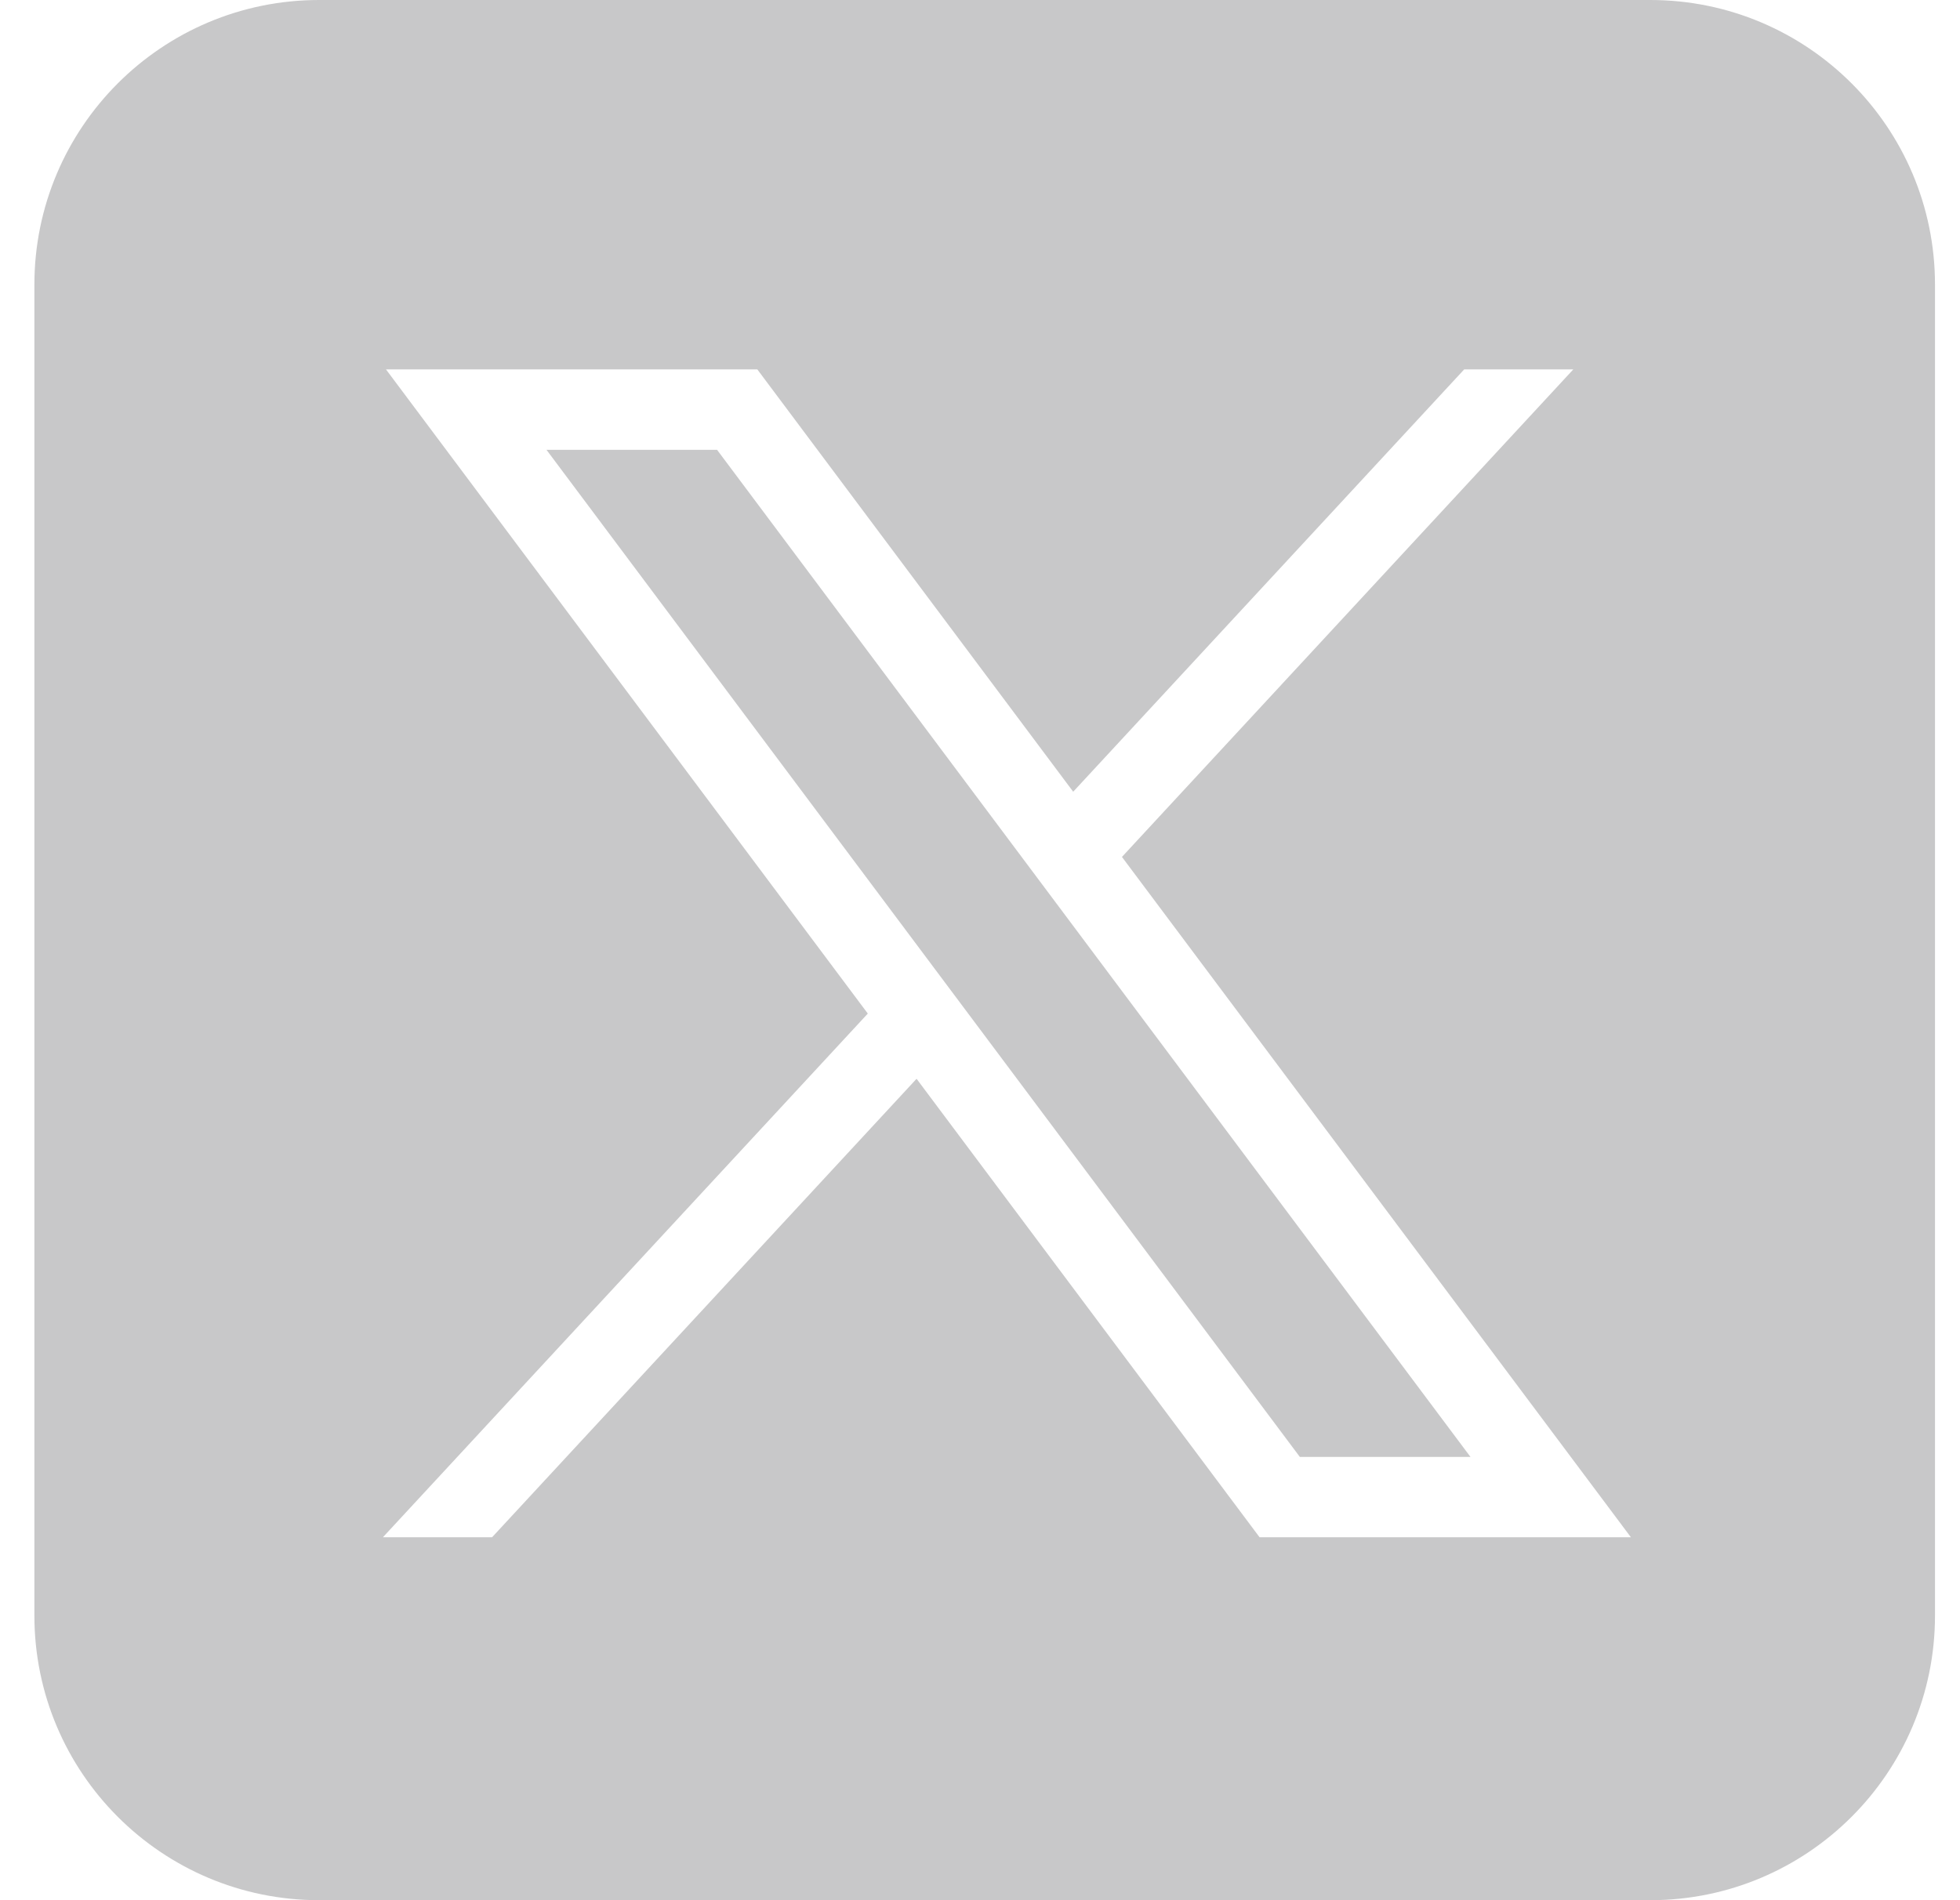 <svg width="33" height="32" viewBox="0 0 33 32" fill="none" xmlns="http://www.w3.org/2000/svg">
<path fill-rule="evenodd" clip-rule="evenodd" d="M5.373 32H27.785C30.432 32 32.579 29.854 32.579 27.206V4.794C32.579 2.146 30.433 0 27.785 0H5.373C2.725 0 0.579 2.146 0.579 4.794V27.206C0.579 29.854 2.725 32 5.373 32ZM14.611 17.069L6.499 6.221H12.751L18.069 13.333L24.652 6.221H26.489L18.89 14.431L27.459 25.888H21.207L15.432 18.167L8.285 25.888H6.447L14.611 17.069ZM12.073 7.575H9.201L21.885 24.535H24.758L12.073 7.575Z" fill="#C8C8C9"/>
</svg>

